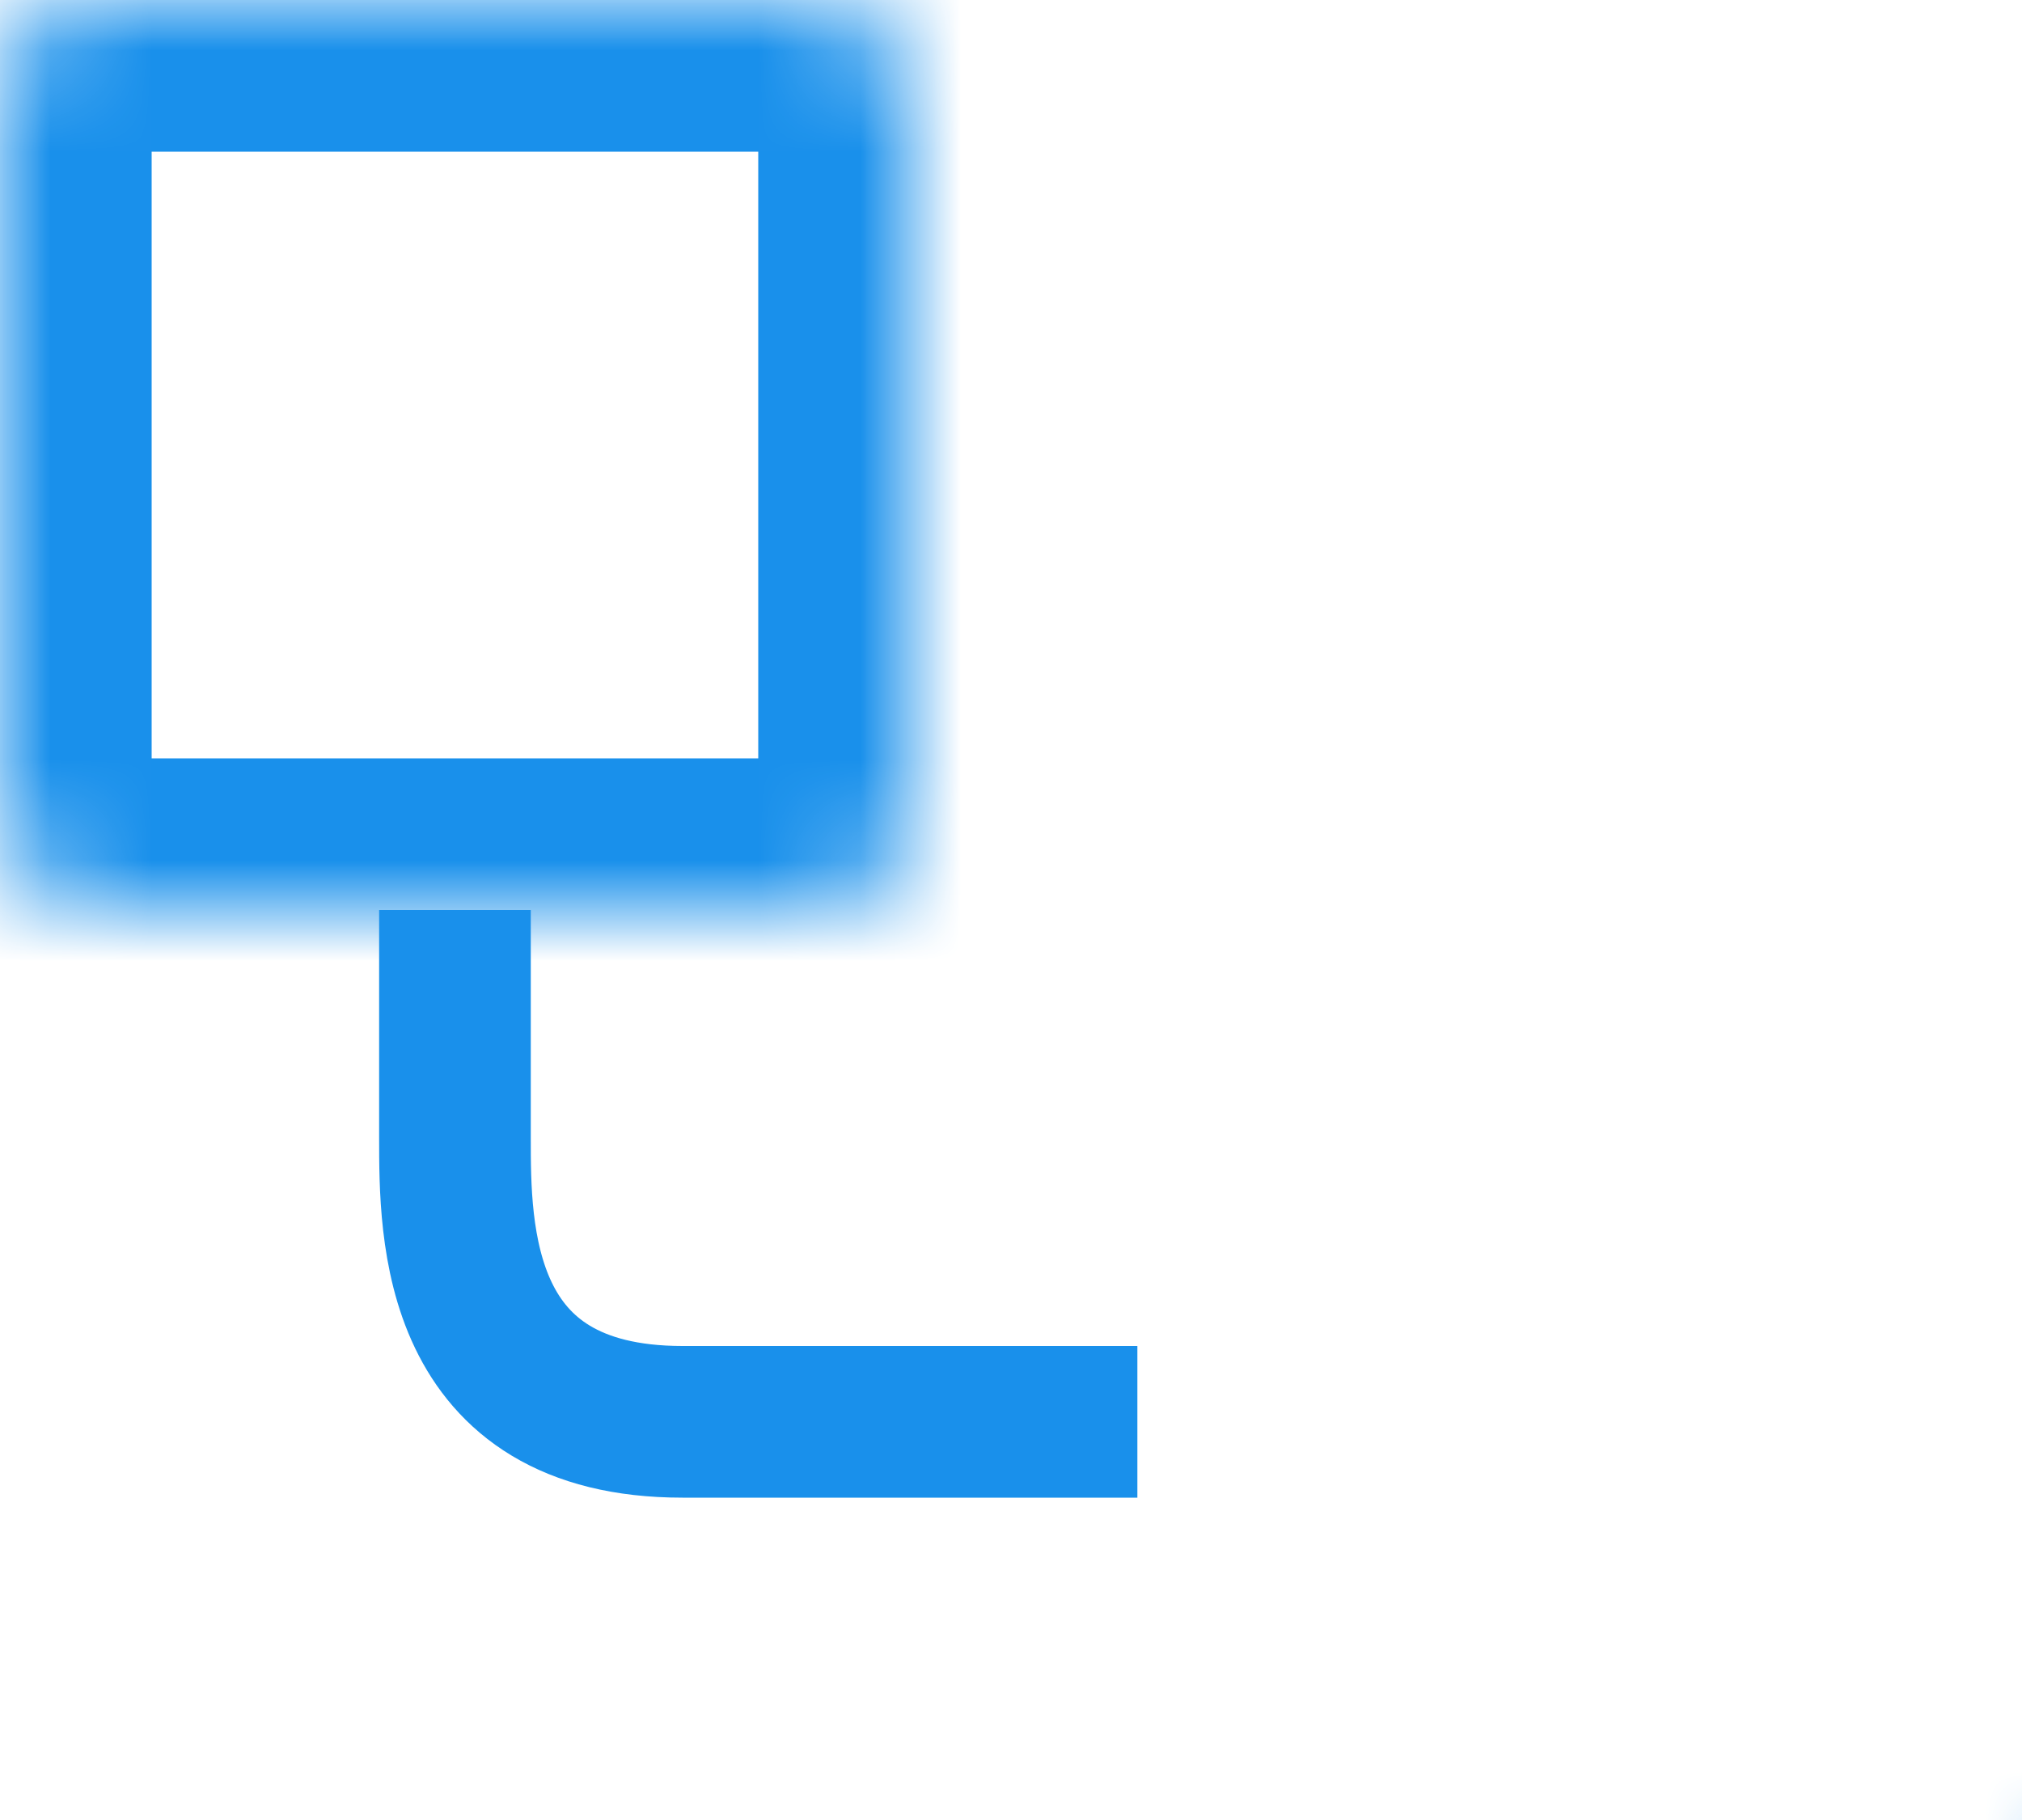 <svg xmlns="http://www.w3.org/2000/svg" width="20" height="18" viewBox="0 0 20 18" fill="none"><mask id="path-1-inside-1_3_149" fill="white"><rect x="10.125" y="9" width="9" height="9" rx="1"></rect></mask><rect x="10.125" y="9" width="9" height="9" rx="1" stroke="#1990EB" stroke-width="3" mask="url(#path-1-inside-1_3_149)"></rect><mask id="path-2-inside-2_3_149" fill="white"><rect width="9" height="9" rx="1"></rect></mask><rect width="9" height="9" rx="1" stroke="#1990EB" stroke-width="3" mask="url(#path-2-inside-2_3_149)"></rect><path d="M4.5 9V11.25C4.5 12.188 4.5 14.062 6.75 14.062H11.25" stroke="#1990EB" stroke-width="1.5"></path></svg>